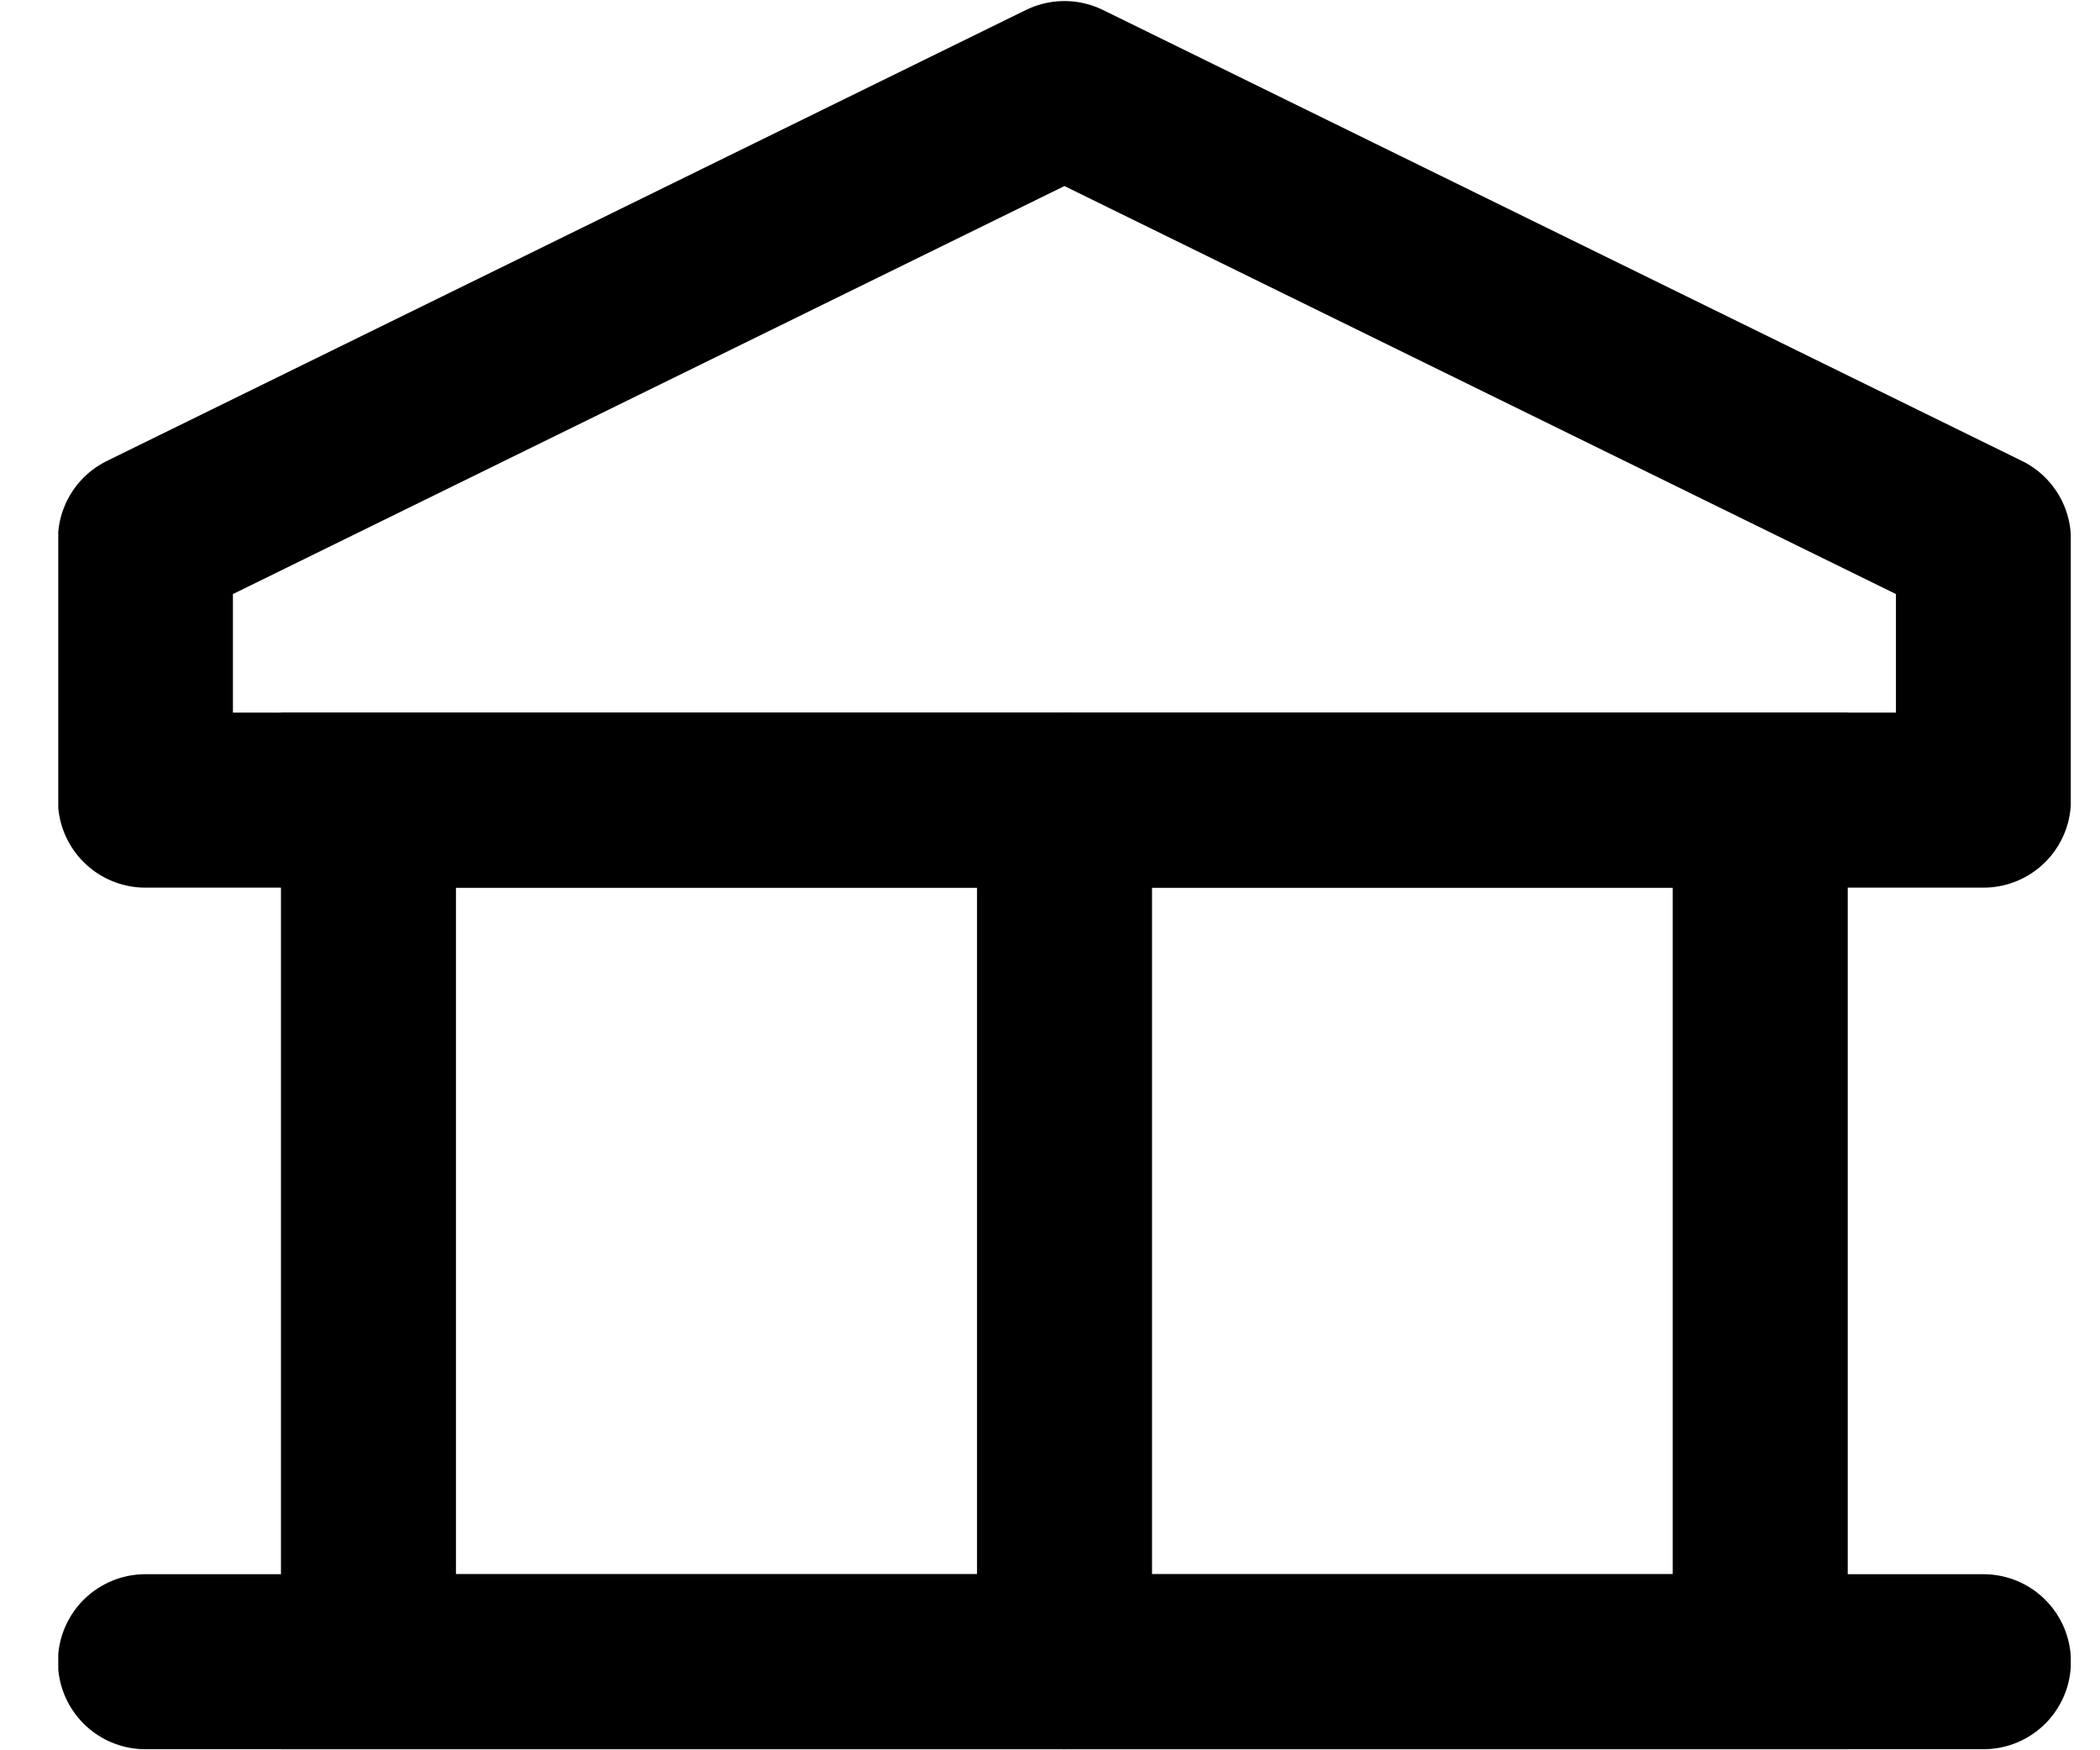 <svg width="24" height="20" viewBox="0 0 24 20" fill="none" xmlns="http://www.w3.org/2000/svg">
<g clip-path="url(#clip0_822_37525)">
<path d="M1.662 18.988H22.668" stroke="black" stroke-width="2" stroke-miterlimit="10" stroke-linecap="round"/>
<path d="M20.117 9.143H4.211V18.988H20.117V9.143Z" stroke="black" stroke-width="2" stroke-miterlimit="10" stroke-linecap="round"/>
<path d="M12.165 1.012L1.662 6.165V9.143H22.668V6.165L12.165 1.012Z" stroke="black" stroke-width="2" stroke-linecap="round" stroke-linejoin="round"/>
<path d="M12.166 9.143V18.988" stroke="black" stroke-width="2" stroke-miterlimit="10" stroke-linecap="round"/>
</g>
<defs>
<clipPath id="clip0_822_37525">
<rect width="23" height="20" fill="white" transform="translate(0.666)"/>
</clipPath>
</defs>
</svg>
